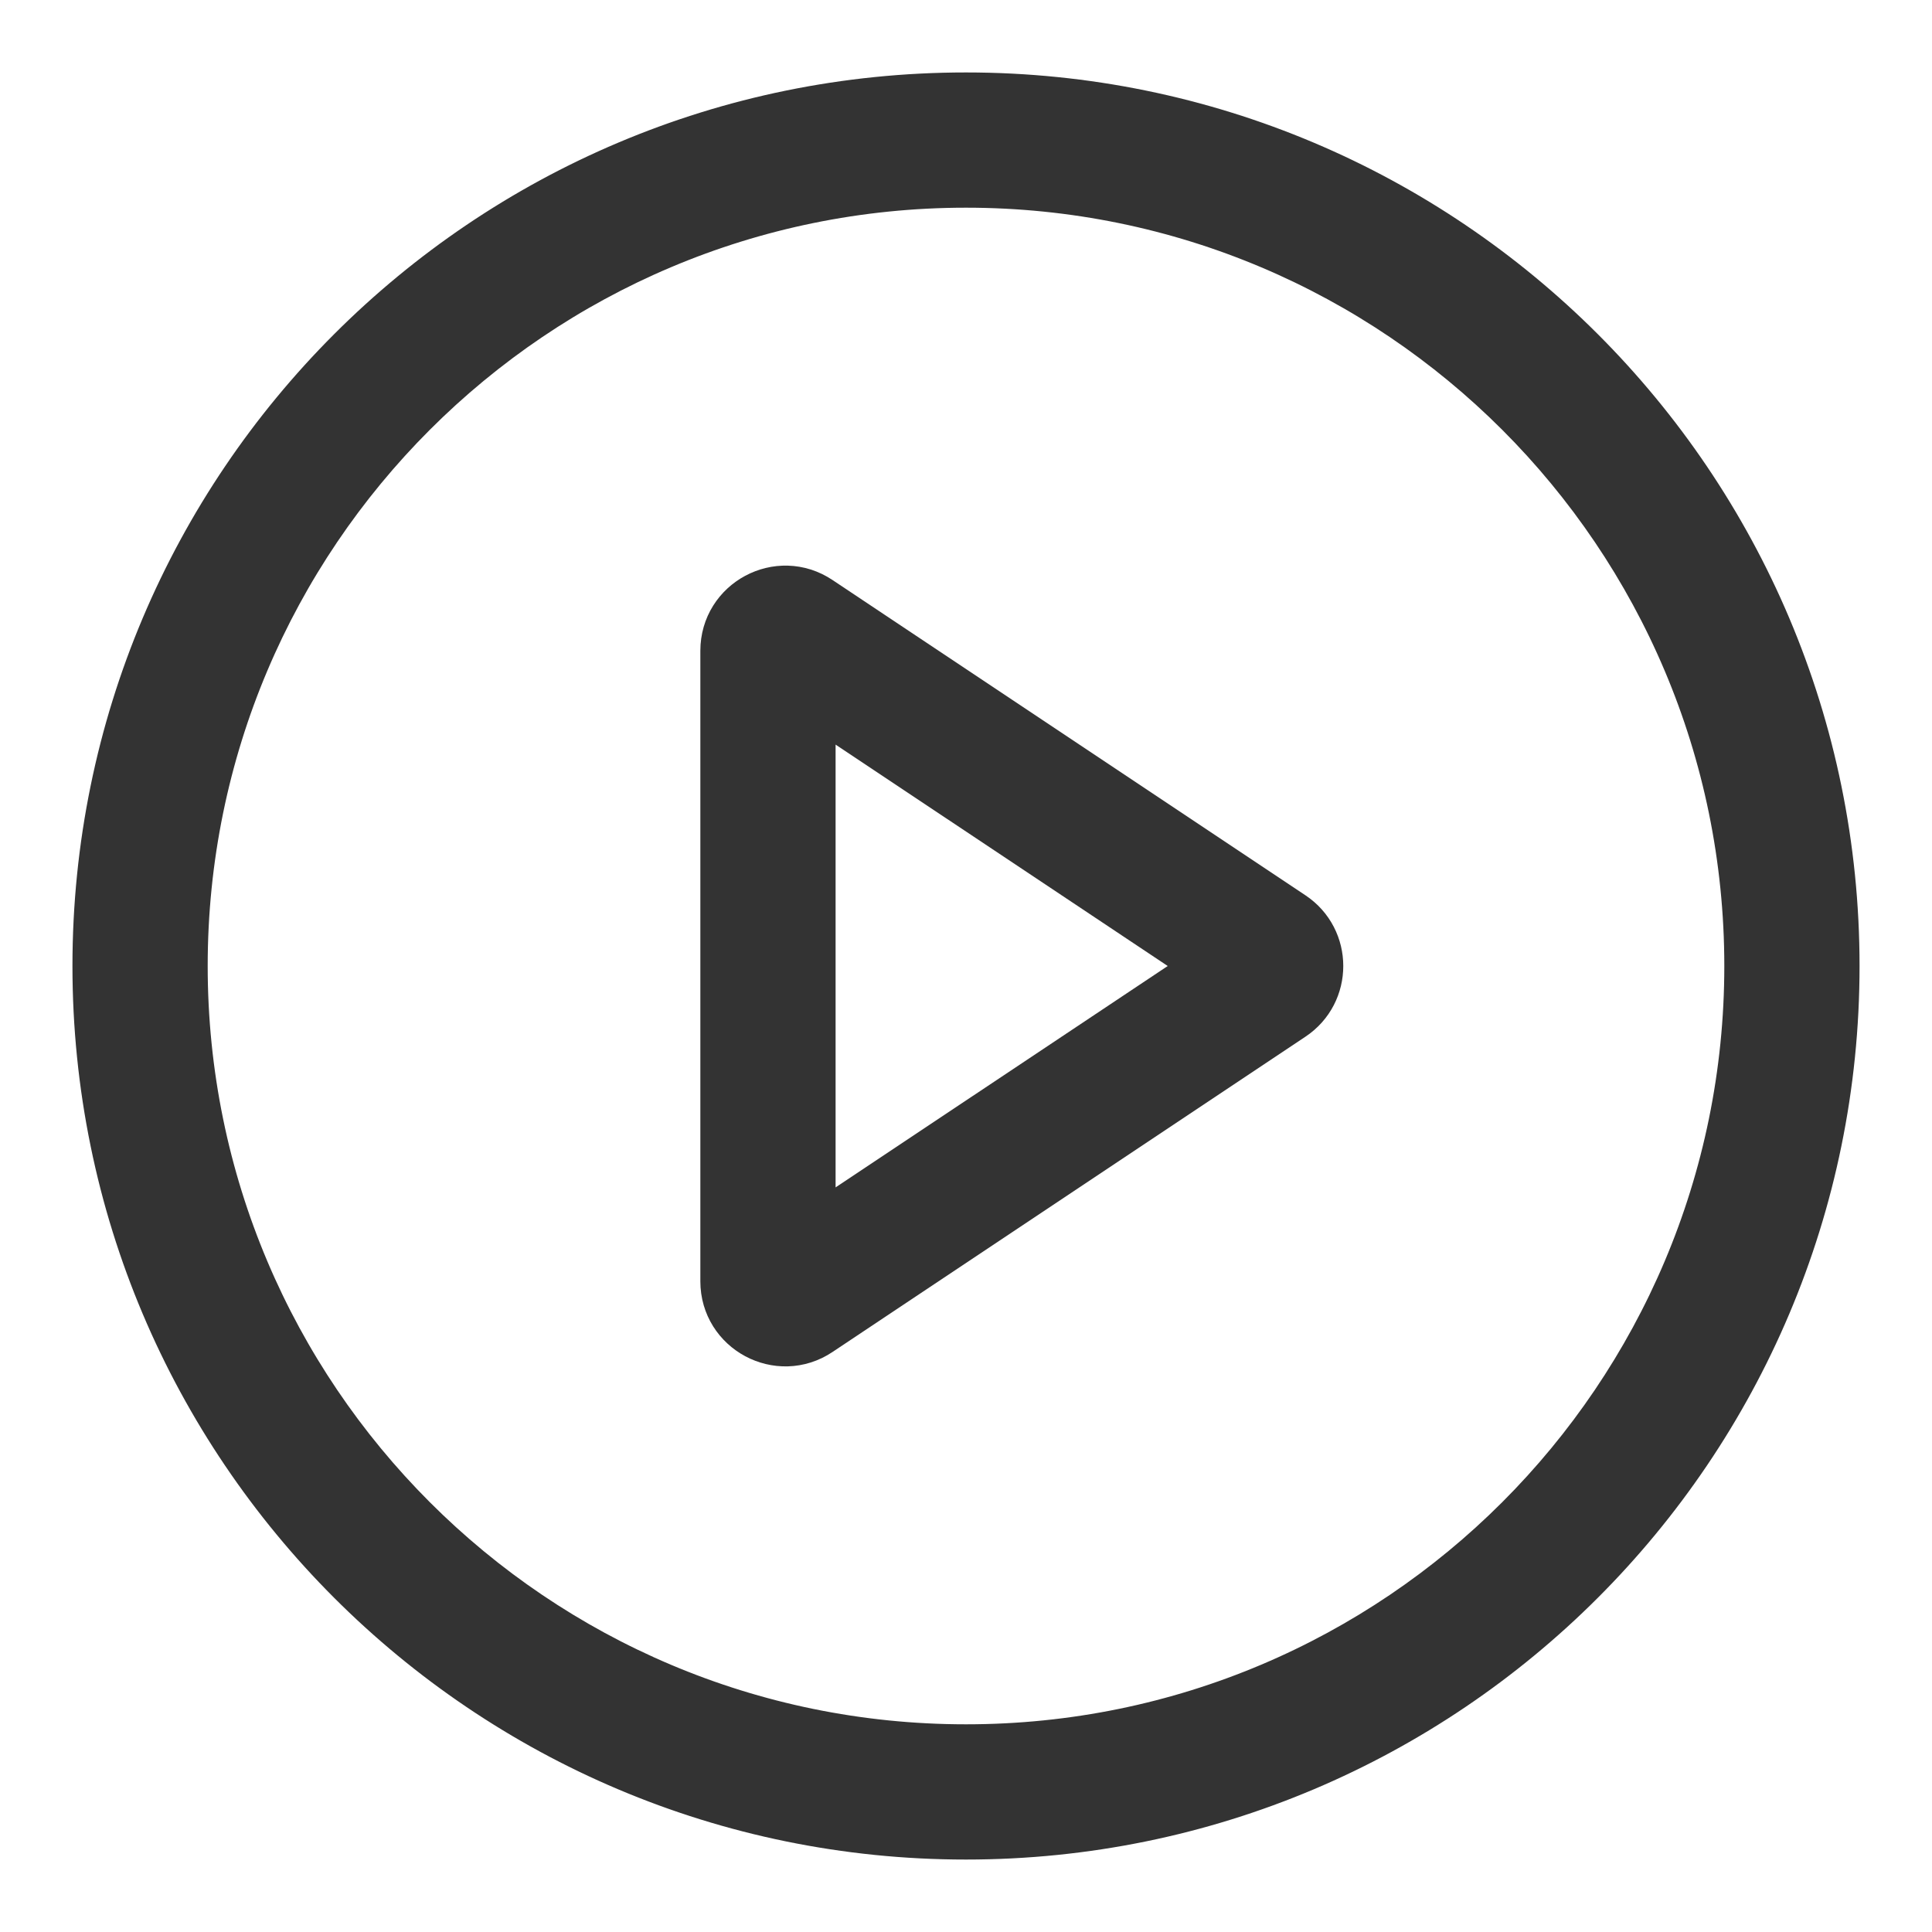 <svg width="20" height="20" viewBox="0 0 20 20" fill="none" xmlns="http://www.w3.org/2000/svg">
<g clip-path="url(#clip0_13359_800)">
<path fill-rule="evenodd" clip-rule="evenodd" d="M10 18.1C14.473 18.1 18.1 14.474 18.1 10C18.1 5.527 14.474 1.9 10 1.9C5.527 1.9 1.9 5.527 1.9 10C1.9 14.473 5.527 18.1 10 18.1ZM10 19C14.97 19 19 14.97 19 10C19 5.029 14.97 1 10 1C5.029 1 1 5.029 1 10C1 14.97 5.029 19 10 19Z" fill="#333333" stroke="#333333" stroke-width="0.5"/>
<path fill-rule="evenodd" clip-rule="evenodd" d="M12.539 10L8.4 7.241V12.759L12.539 10ZM13.375 9.476C13.749 9.725 13.749 10.275 13.375 10.524L8.479 13.788C8.061 14.067 7.5 13.767 7.5 13.264V6.737C7.5 6.233 8.061 5.933 8.479 6.212L13.375 9.476Z" fill="#333333" stroke="#333333" stroke-width="0.5"/>
</g>
<defs>
<clipPath id="clip0_13359_800">
<rect width="20" height="20" fill="white"/>
</clipPath>
</defs>
</svg>
